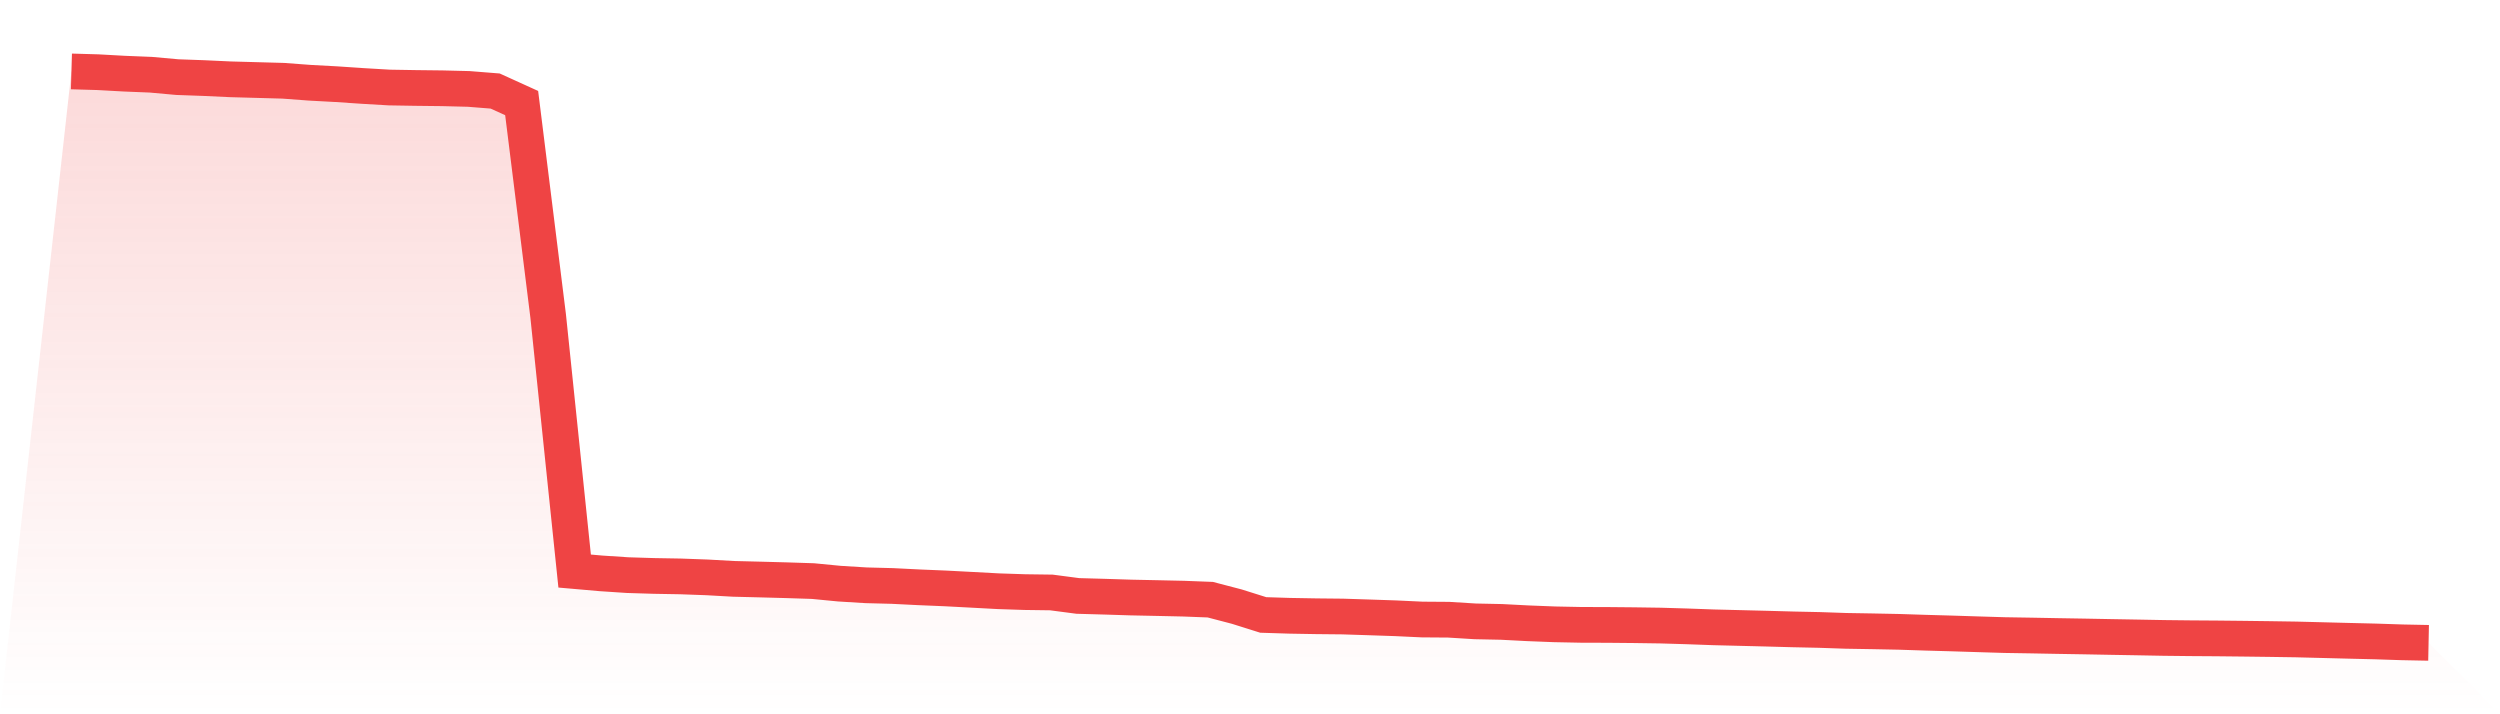 <svg viewBox="0 0 140 40" xmlns="http://www.w3.org/2000/svg">
<defs>
<linearGradient id="gradient" x1="0" x2="0" y1="0" y2="1">
<stop offset="0%" stop-color="#ef4444" stop-opacity="0.2"/>
<stop offset="100%" stop-color="#ef4444" stop-opacity="0"/>
</linearGradient>
</defs>
<path d="M4,4 L4,4 L5.483,4.043 L6.966,4.125 L8.449,4.185 L9.933,4.319 L11.416,4.372 L12.899,4.441 L14.382,4.482 L15.865,4.523 L17.348,4.634 L18.831,4.714 L20.315,4.814 L21.798,4.901 L23.281,4.926 L24.764,4.943 L26.247,4.98 L27.73,5.098 L29.213,5.772 L30.697,17.693 L32.18,31.979 L33.663,32.109 L35.146,32.207 L36.629,32.253 L38.112,32.279 L39.596,32.333 L41.079,32.416 L42.562,32.453 L44.045,32.493 L45.528,32.541 L47.011,32.685 L48.494,32.776 L49.978,32.815 L51.461,32.889 L52.944,32.951 L54.427,33.029 L55.91,33.109 L57.393,33.158 L58.876,33.178 L60.36,33.373 L61.843,33.414 L63.326,33.461 L64.809,33.492 L66.292,33.525 L67.775,33.582 L69.258,33.97 L70.742,34.437 L72.225,34.484 L73.708,34.51 L75.191,34.525 L76.674,34.573 L78.157,34.623 L79.64,34.693 L81.124,34.704 L82.607,34.796 L84.09,34.827 L85.573,34.904 L87.056,34.962 L88.539,34.992 L90.022,34.996 L91.506,35.01 L92.989,35.032 L94.472,35.076 L95.955,35.13 L97.438,35.167 L98.921,35.204 L100.404,35.245 L101.888,35.277 L103.371,35.328 L104.854,35.353 L106.337,35.383 L107.82,35.431 L109.303,35.473 L110.787,35.52 L112.27,35.565 L113.753,35.589 L115.236,35.617 L116.719,35.642 L118.202,35.67 L119.685,35.696 L121.169,35.724 L122.652,35.741 L124.135,35.751 L125.618,35.767 L127.101,35.786 L128.584,35.809 L130.067,35.847 L131.551,35.885 L133.034,35.921 L134.517,35.97 L136,36 L140,40 L0,40 z" fill="url(#gradient)"/>
<path d="M4,4 L4,4 L5.483,4.043 L6.966,4.125 L8.449,4.185 L9.933,4.319 L11.416,4.372 L12.899,4.441 L14.382,4.482 L15.865,4.523 L17.348,4.634 L18.831,4.714 L20.315,4.814 L21.798,4.901 L23.281,4.926 L24.764,4.943 L26.247,4.98 L27.73,5.098 L29.213,5.772 L30.697,17.693 L32.18,31.979 L33.663,32.109 L35.146,32.207 L36.629,32.253 L38.112,32.279 L39.596,32.333 L41.079,32.416 L42.562,32.453 L44.045,32.493 L45.528,32.541 L47.011,32.685 L48.494,32.776 L49.978,32.815 L51.461,32.889 L52.944,32.951 L54.427,33.029 L55.91,33.109 L57.393,33.158 L58.876,33.178 L60.36,33.373 L61.843,33.414 L63.326,33.461 L64.809,33.492 L66.292,33.525 L67.775,33.582 L69.258,33.97 L70.742,34.437 L72.225,34.484 L73.708,34.51 L75.191,34.525 L76.674,34.573 L78.157,34.623 L79.64,34.693 L81.124,34.704 L82.607,34.796 L84.09,34.827 L85.573,34.904 L87.056,34.962 L88.539,34.992 L90.022,34.996 L91.506,35.01 L92.989,35.032 L94.472,35.076 L95.955,35.13 L97.438,35.167 L98.921,35.204 L100.404,35.245 L101.888,35.277 L103.371,35.328 L104.854,35.353 L106.337,35.383 L107.82,35.431 L109.303,35.473 L110.787,35.52 L112.27,35.565 L113.753,35.589 L115.236,35.617 L116.719,35.642 L118.202,35.67 L119.685,35.696 L121.169,35.724 L122.652,35.741 L124.135,35.751 L125.618,35.767 L127.101,35.786 L128.584,35.809 L130.067,35.847 L131.551,35.885 L133.034,35.921 L134.517,35.97 L136,36" fill="none" stroke="#ef4444" stroke-width="2"/>
</svg>